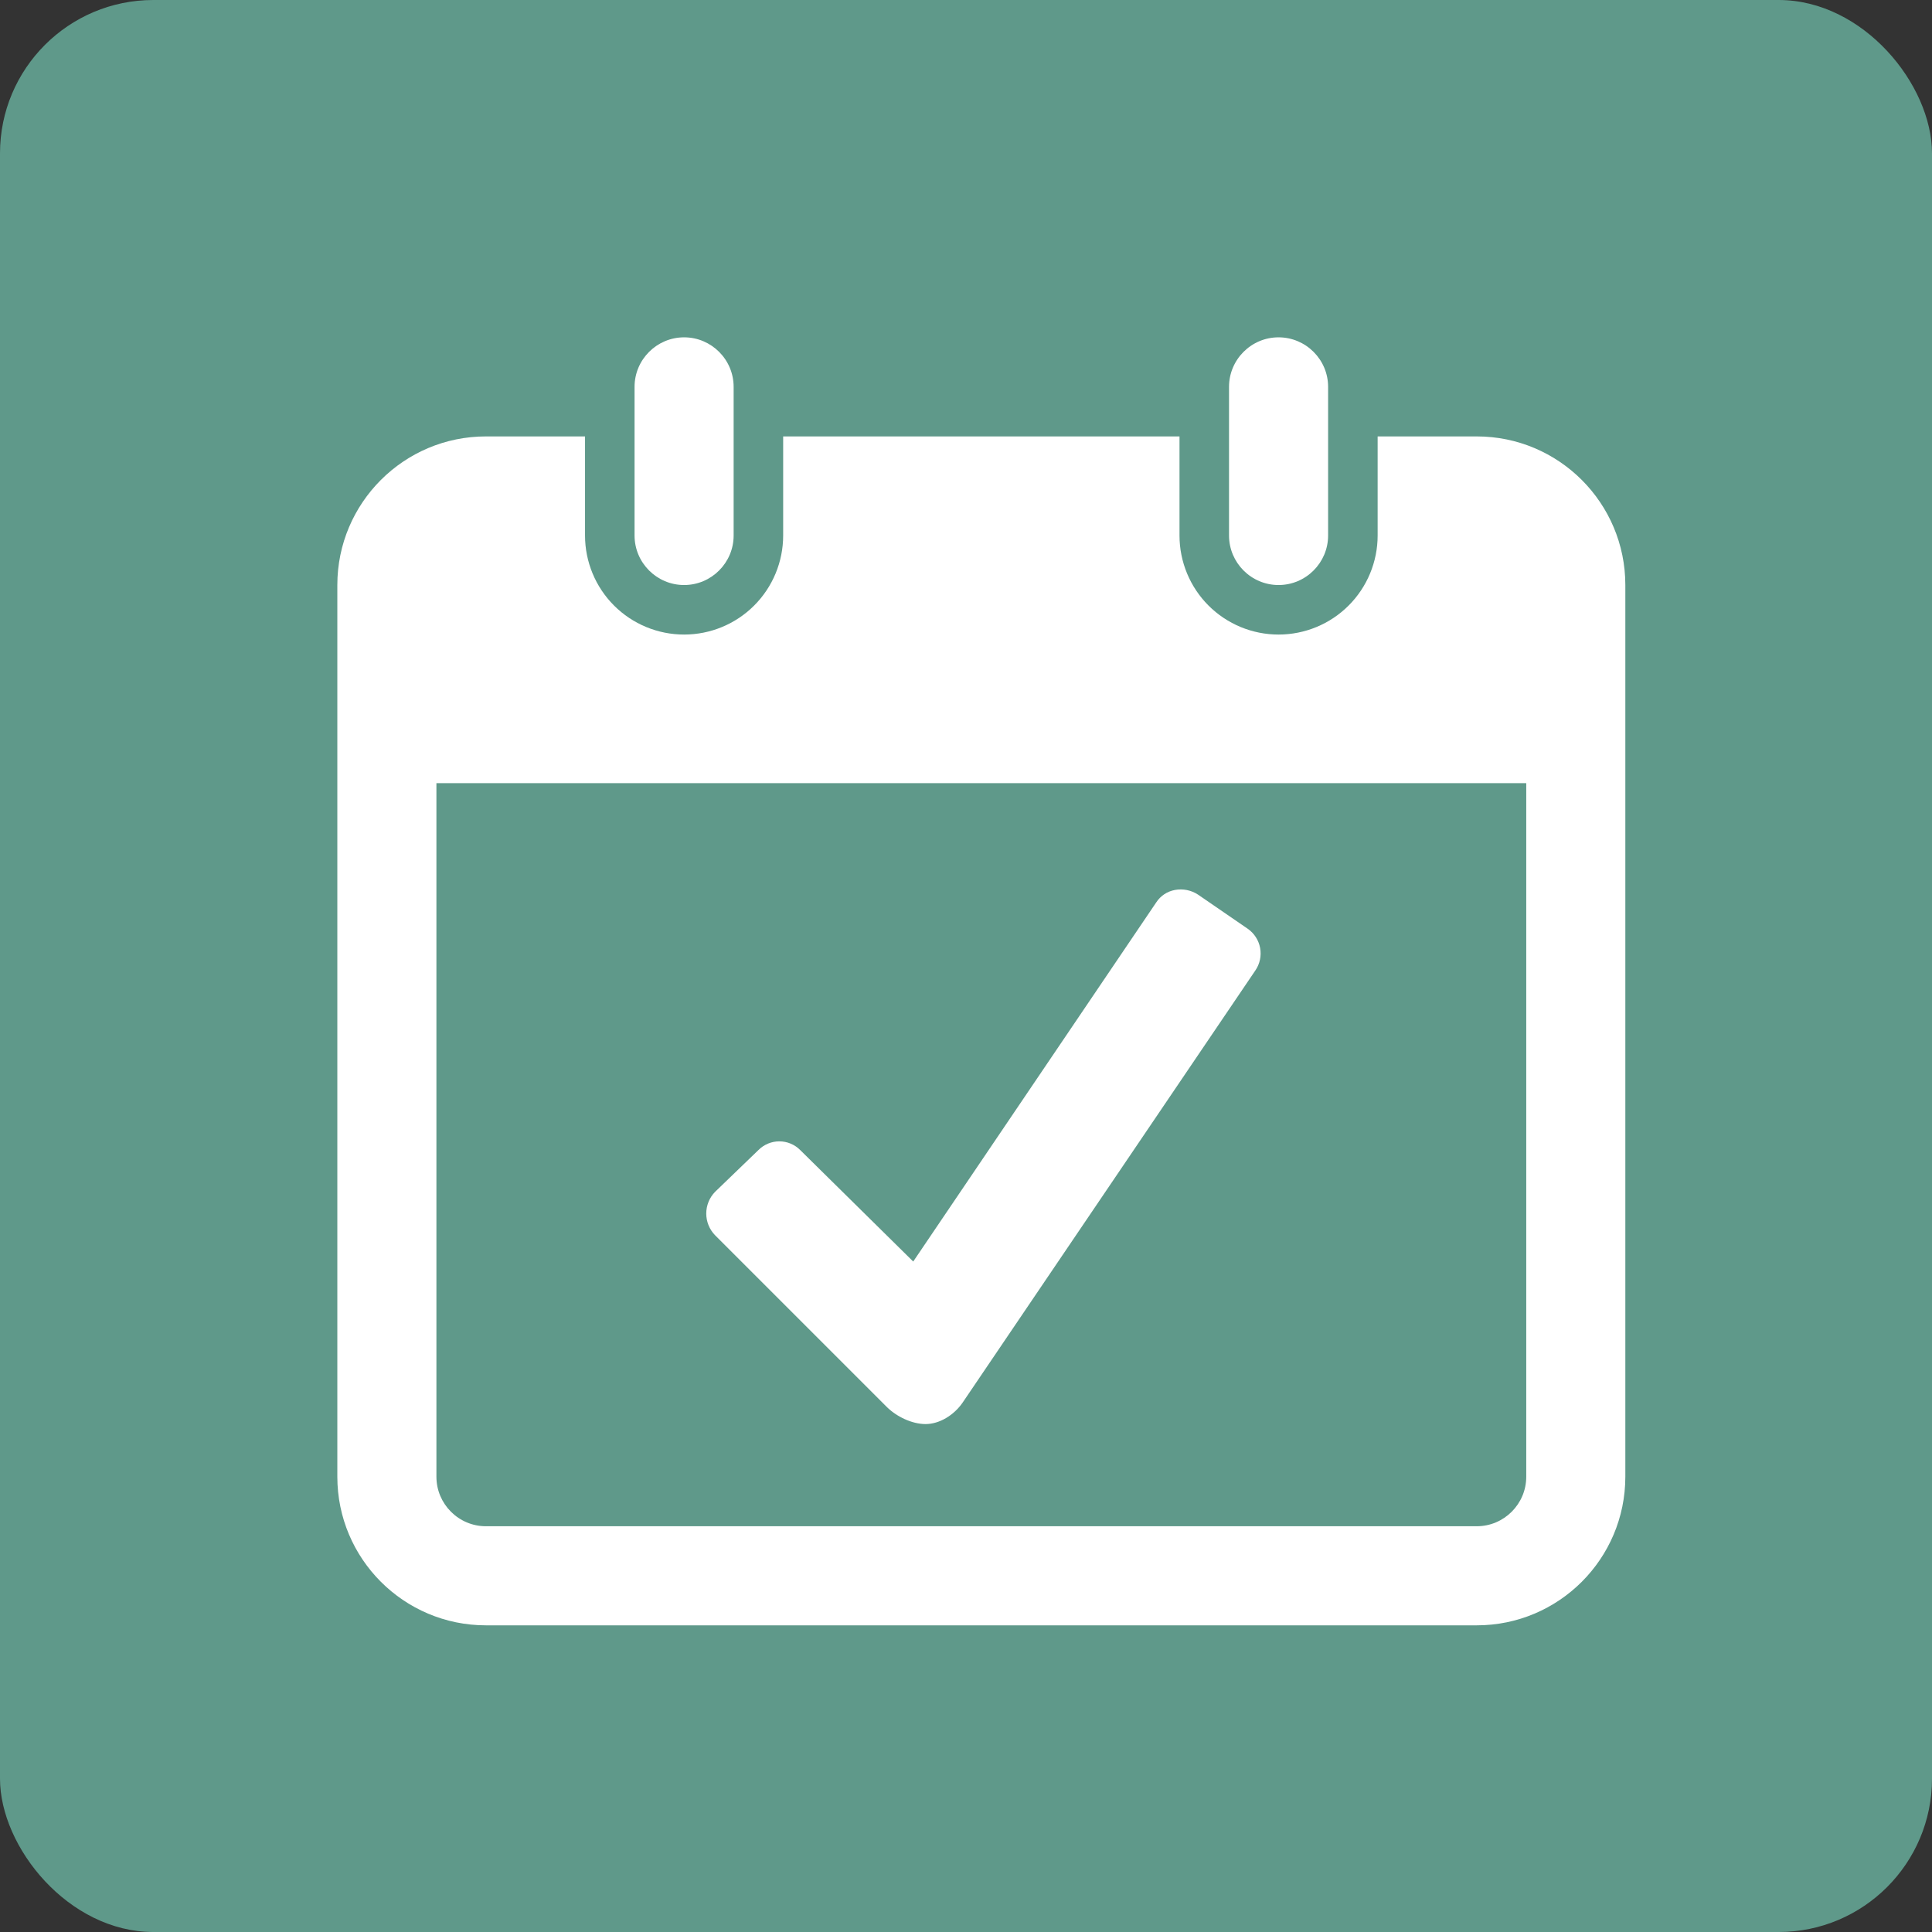 <?xml version="1.0" encoding="UTF-8"?> <svg xmlns="http://www.w3.org/2000/svg" width="63" height="63" viewBox="0 0 63 63" fill="none"><rect x="0" y="0" width="63" height="63" fill="#333333" stroke="none"/><rect width="63" height="63" rx="5" fill="#5F998A"></rect><g clip-path="url(#clip0_303_41)"><path d="M22.308 11C21.418 11 20.692 11.725 20.692 12.615V17.462C20.692 18.352 21.418 19.077 22.308 19.077C23.198 19.077 23.923 18.352 23.923 17.462V12.615C23.923 11.725 23.198 11 22.308 11ZM41.692 11C40.802 11 40.077 11.725 40.077 12.615V17.462C40.077 18.352 40.802 19.077 41.692 19.077C42.582 19.077 43.308 18.352 43.308 17.462V12.615C43.308 11.725 42.582 11 41.692 11ZM15.846 14.231C13.171 14.231 11 16.402 11 19.077V48.154C11 50.829 13.171 53 15.846 53H48.154C50.829 53 53 50.829 53 48.154V19.077C53 16.402 50.829 14.231 48.154 14.231H44.923V17.462C44.923 18.318 44.583 19.14 43.977 19.746C43.371 20.352 42.549 20.692 41.692 20.692C40.836 20.692 40.014 20.352 39.408 19.746C38.802 19.14 38.462 18.318 38.462 17.462V14.231H25.538V17.462C25.538 18.318 25.198 19.14 24.592 19.746C23.986 20.352 23.165 20.692 22.308 20.692C21.451 20.692 20.629 20.352 20.023 19.746C19.417 19.14 19.077 18.318 19.077 17.462V14.231H15.846ZM14.231 25.538H49.769V48.154C49.769 49.044 49.044 49.769 48.154 49.769H15.846C14.956 49.769 14.231 49.044 14.231 48.154V25.538ZM38.31 29.021C38.187 29.044 38.069 29.091 37.965 29.161C37.861 29.23 37.772 29.32 37.704 29.425L29.779 41.137L26.094 37.502C26.005 37.412 25.899 37.341 25.782 37.292C25.665 37.243 25.539 37.218 25.413 37.218C25.286 37.218 25.16 37.243 25.043 37.292C24.926 37.341 24.82 37.412 24.731 37.502L23.317 38.865C23.133 39.054 23.03 39.308 23.03 39.572C23.03 39.836 23.133 40.09 23.317 40.279L28.921 45.883C29.236 46.194 29.737 46.437 30.183 46.437C30.628 46.437 31.107 46.152 31.394 45.731L40.935 31.646C41.082 31.432 41.138 31.168 41.091 30.912C41.044 30.657 40.897 30.43 40.683 30.283L39.067 29.173C38.844 29.026 38.572 28.972 38.31 29.021ZM1468.08 2384V2387.23H1510.08V2384H1468.08ZM1474.54 2392.08V2395.31H1503.62V2392.08H1474.54ZM1468.08 2400.15V2403.38H1510.08V2400.15H1468.08ZM1474.54 2408.23V2411.46H1503.62V2408.23H1474.54ZM1468.08 2416.31V2419.54H1510.08V2416.31H1468.08Z" fill="white"></path></g><defs><clipPath id="clip0_303_41"><rect width="42" height="42" fill="white" transform="translate(11 11)"></rect></clipPath></defs></svg> 